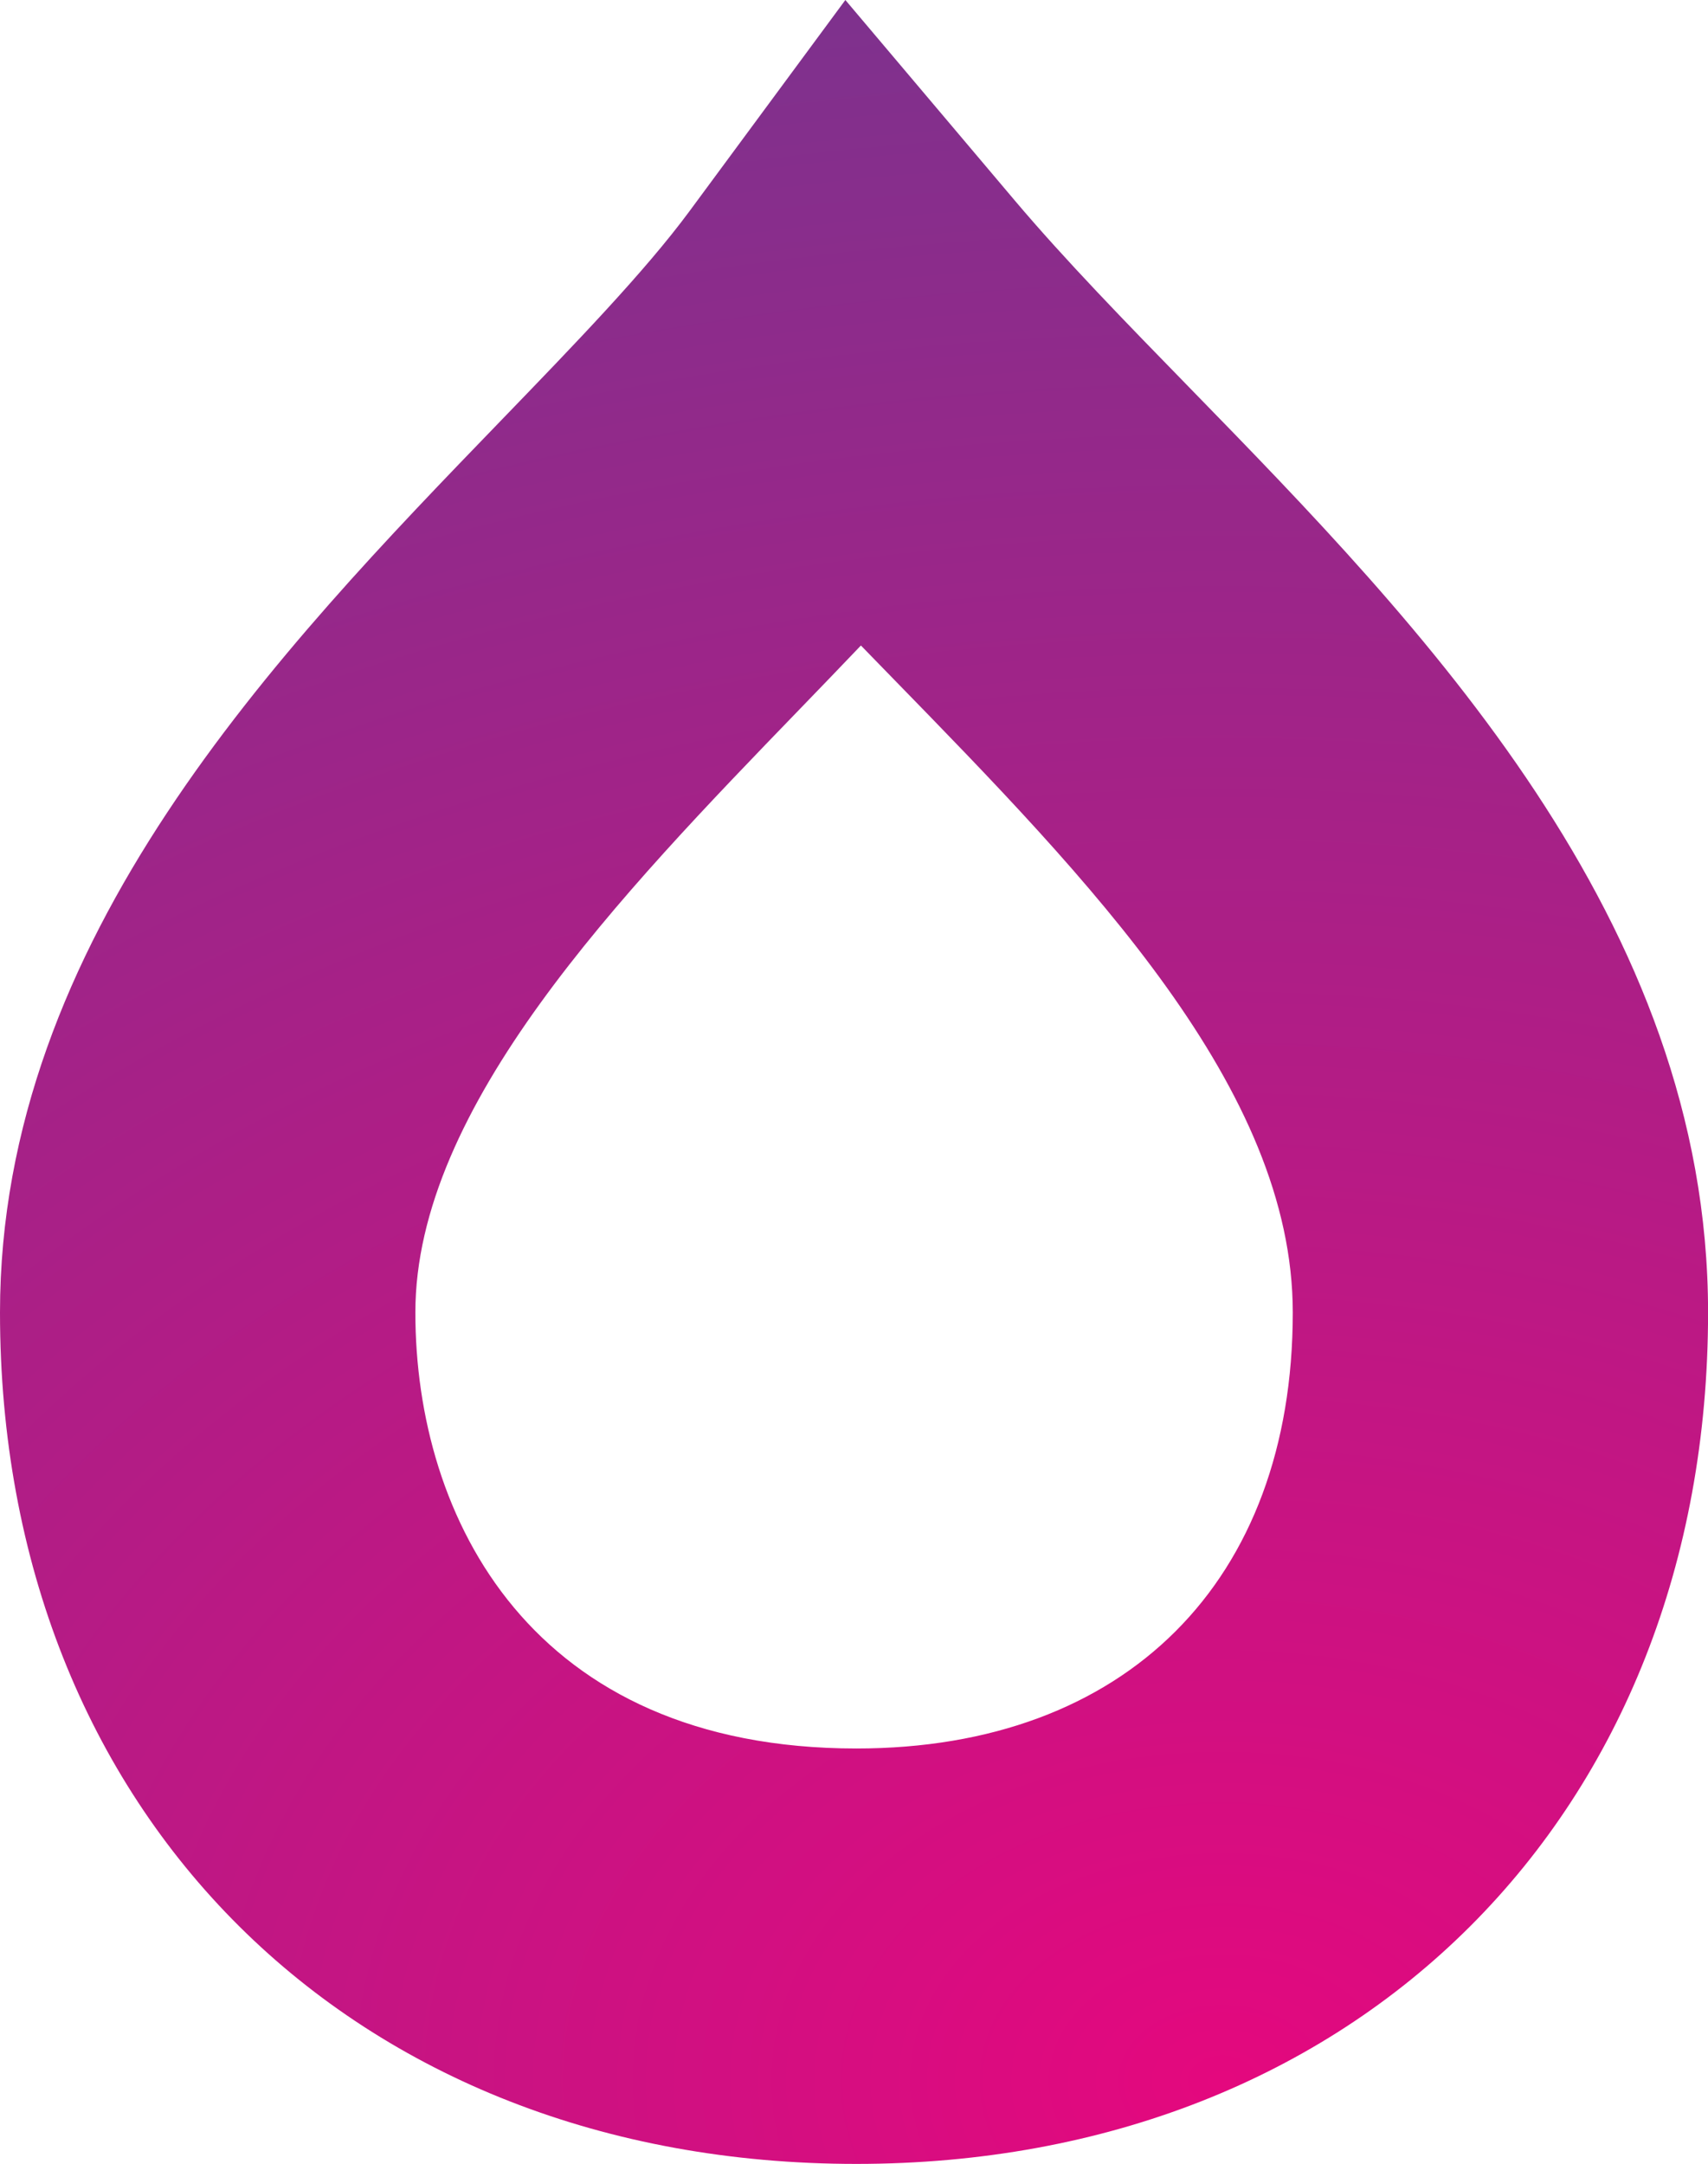 <?xml version="1.0" encoding="UTF-8"?>
<svg id="Calque_1" data-name="Calque 1" xmlns="http://www.w3.org/2000/svg" xmlns:xlink="http://www.w3.org/1999/xlink" viewBox="0 0 252.11 319.36">
  <defs>
    <style>
      .cls-1 {
        fill: url(#Dégradé_sans_nom_21);
      }
    </style>
    <radialGradient id="Dégradé_sans_nom_21" data-name="Dégradé sans nom 21" cx="180.43" cy="307.12" fx="180.43" fy="307.12" r="614.58" gradientTransform="translate(0 82.92) scale(1 .73)" gradientUnits="userSpaceOnUse">
      <stop offset="0" stop-color="#e4087e"/>
      <stop offset="1" stop-color="#504494"/>
    </radialGradient>
  </defs>
  <path class="cls-1" d="M-637.65,5.06h70.51v304.67h-70.51V5.06ZM-285.68-13.22v322.95h-64.85v-26.98c-16.98,20.46-41.78,30.47-73.12,30.47-66.16,0-117.08-47.01-117.08-120.56s50.92-120.56,117.08-120.56c28.73,0,53.1,9.14,70.08,28.29V-13.22h67.9ZM-352.28,192.65c0-40.48-26.11-64.85-59.63-64.85s-60.06,24.37-60.06,64.85,26.12,64.85,60.06,64.85,59.63-24.37,59.63-64.85ZM-19.46,211.81h-177.15c6.53,29.16,31.34,47.01,67.03,47.01,24.81,0,42.65-7.4,58.76-22.63l36.13,39.17c-21.76,24.81-54.41,37.87-96.63,37.87-80.96,0-133.62-50.93-133.62-120.56s53.54-120.56,124.92-120.56S-18.16,118.23-18.16,193.53c0,5.22-.87,12.62-1.31,18.28ZM-197.48,172.2h115.34c-4.79-29.6-26.98-48.75-57.45-48.75s-53.1,18.72-57.89,48.75ZM126.4,319.36C51.98,319.36,0,267.69,0,193.7c0-55.12,41.03-97.57,73.99-131.68,10.89-11.27,21.17-21.91,27.75-30.81L124.78,0l25.04,29.63c7.37,8.72,16.34,17.93,25.84,27.67,34.06,34.95,76.46,78.44,76.46,136.4,0,73.98-51.69,125.66-125.71,125.66ZM127.07,95.27c-2.93,3.08-5.94,6.19-8.99,9.35-26.61,27.53-56.77,58.74-56.77,89.08s17.1,64.35,65.1,64.35c39.73,0,64.41-24.66,64.41-64.35,0-33.03-30.02-63.83-59.05-93.61-1.56-1.6-3.12-3.2-4.69-4.82Z"/>
</svg>